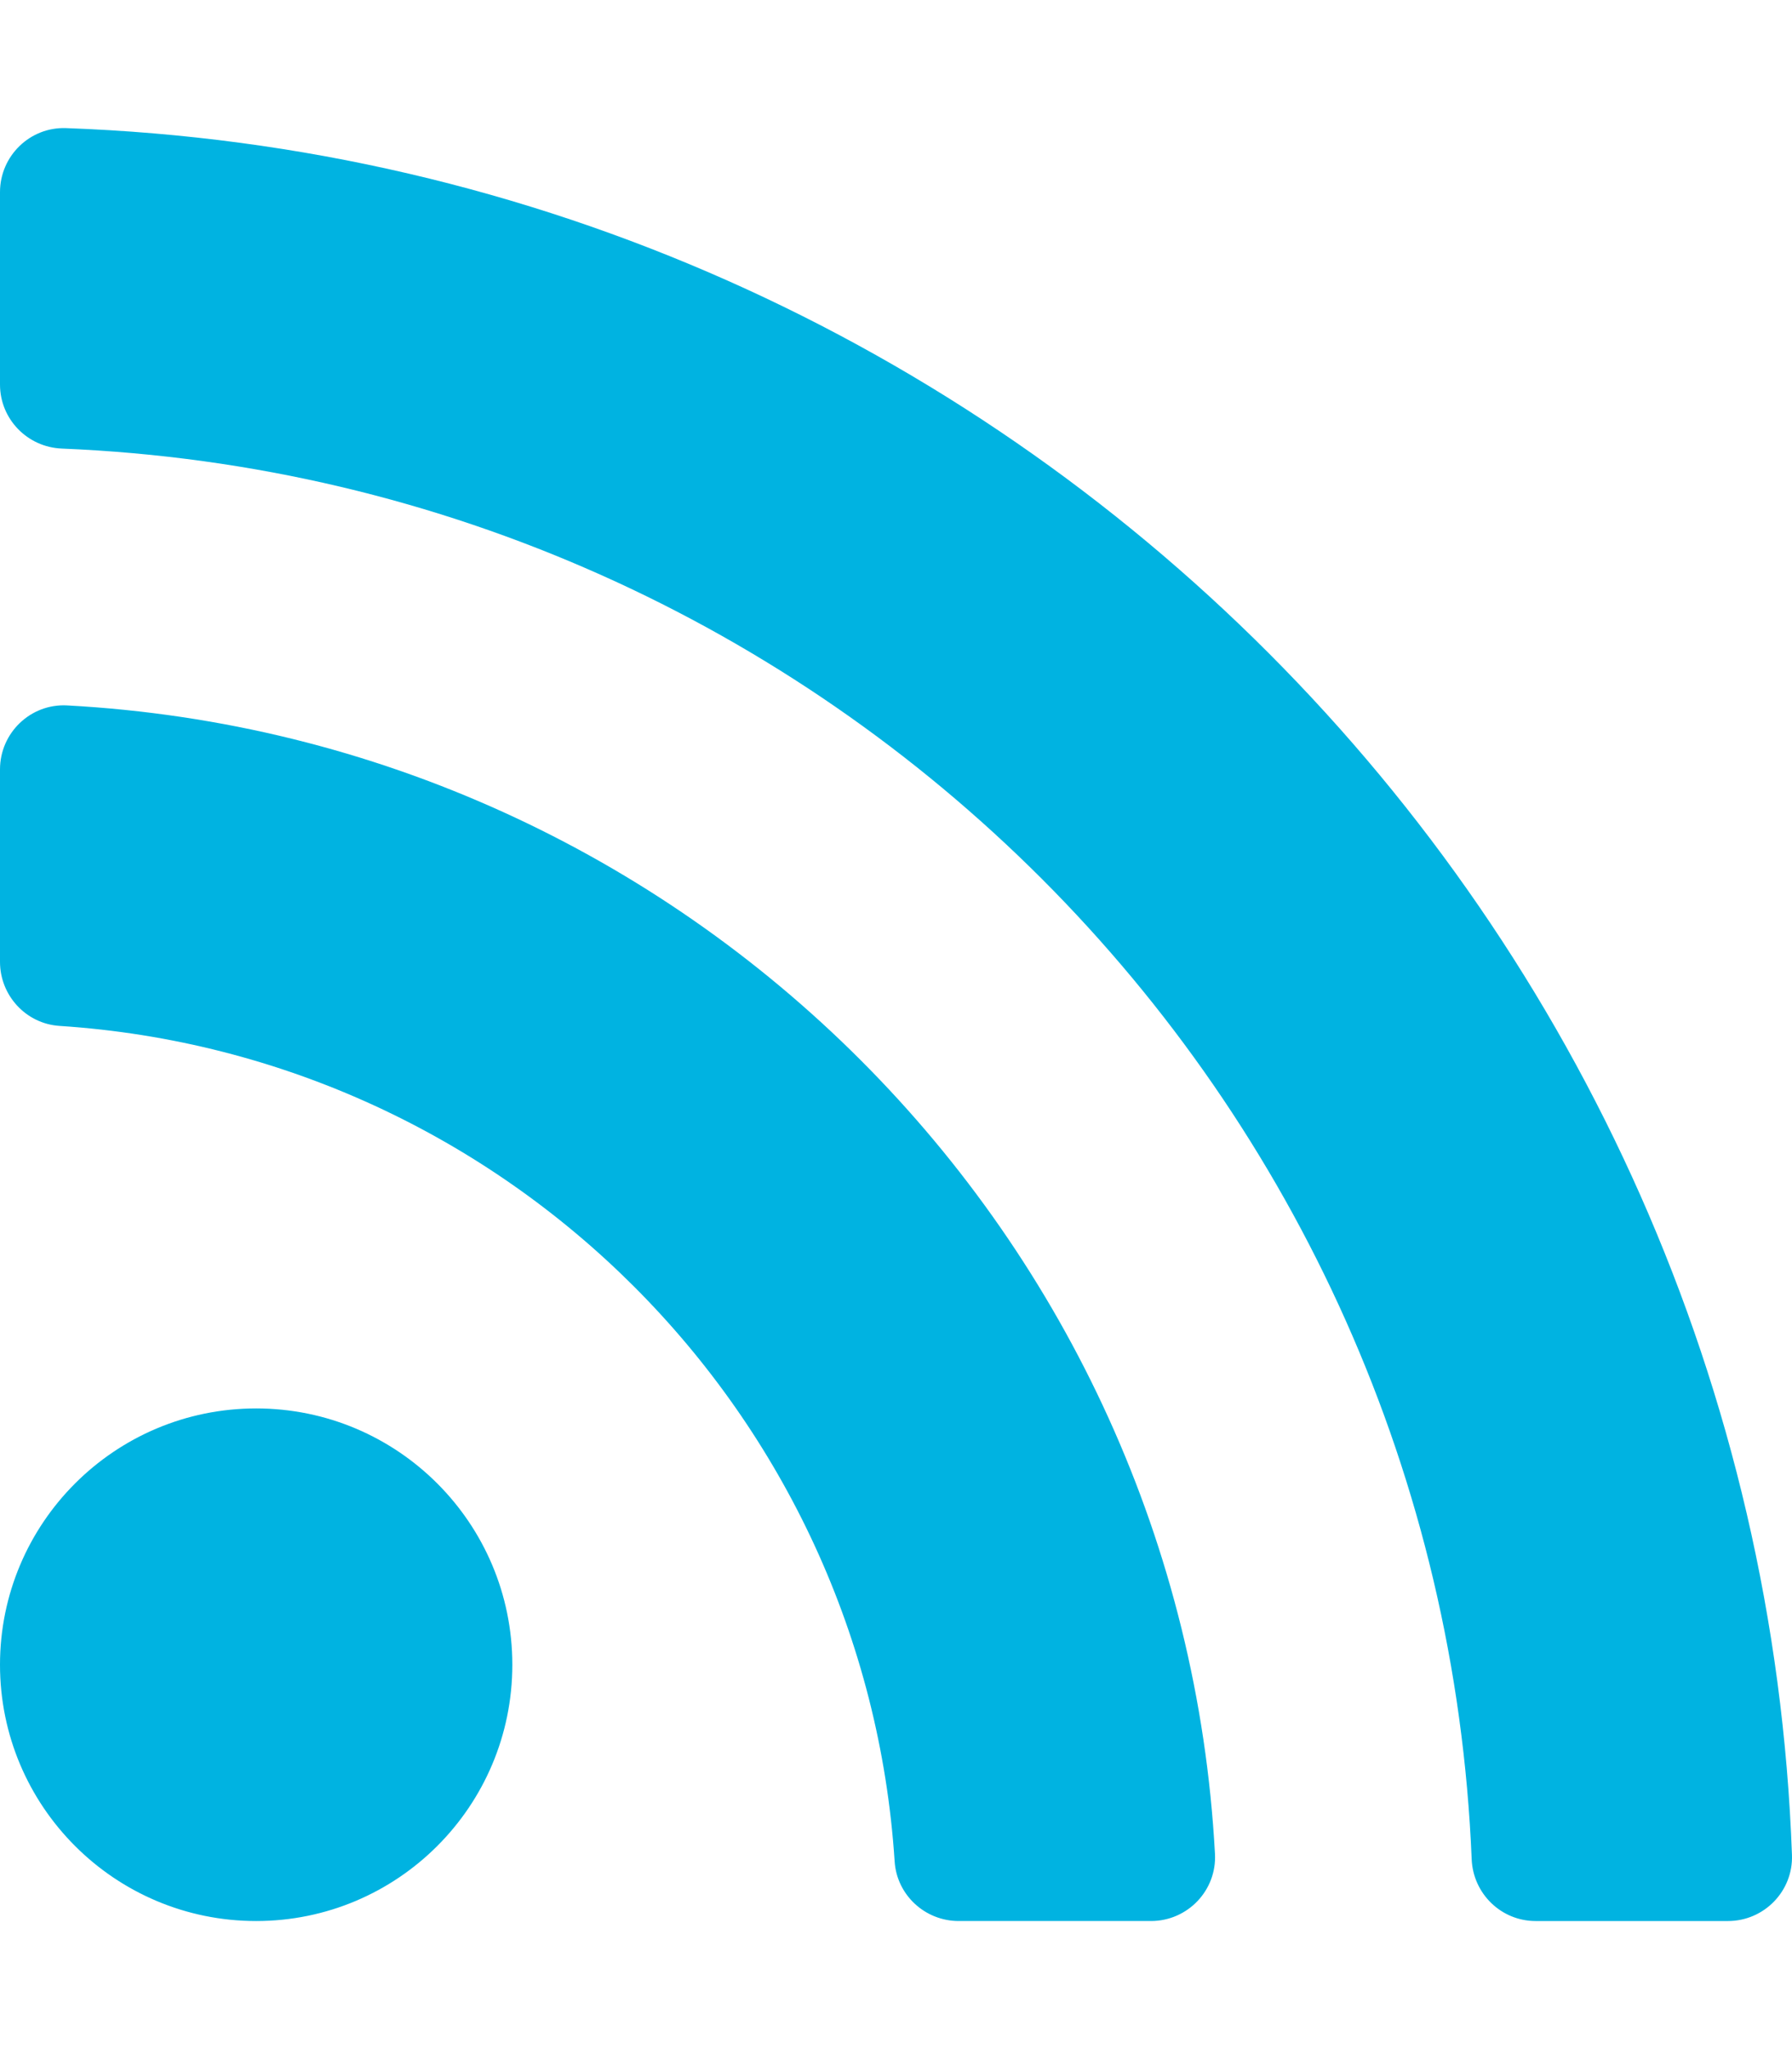 <?xml version="1.0" encoding="UTF-8" standalone="no"?>
<svg xmlns="http://www.w3.org/2000/svg" xmlns:xlink="http://www.w3.org/1999/xlink" xmlns:serif="http://www.serif.com/" width="100%" height="100%" viewBox="0 0 448 512" version="1.1" xml:space="preserve" style="fill-rule:evenodd;clip-rule:evenodd;stroke-linejoin:round;stroke-miterlimit:2;">
    <path d="M128.081,415.959C128.081,451.328 99.409,480 64.04,480C28.671,480 0,451.328 0,415.959C0,380.59 28.672,351.918 64.041,351.918C99.41,351.918 128.081,380.591 128.081,415.959ZM303.741,463.209C295.387,308.609 171.556,184.622 16.791,176.259C7.656,175.765 0,183.105 0,192.253L0,240.322C0,248.737 6.49,255.794 14.887,256.34C126.719,263.624 216.36,353.042 223.659,465.112C224.206,473.509 231.263,479.999 239.677,479.999L287.746,479.999C296.895,480 304.235,472.344 303.741,463.209ZM447.99,463.497C439.596,229.677 251.465,40.445 16.503,32.01C7.473,31.686 0,38.981 0,48.016L0,96.084C0,104.709 6.835,111.729 15.453,112.083C206.632,119.922 360.08,273.399 367.918,464.548C368.271,473.166 375.291,480.001 383.917,480.001L431.985,480.001C441.019,480 448.314,472.527 447.99,463.497Z" style="fill:rgb(0,179,225);fill-rule:nonzero;"></path>
</svg>
